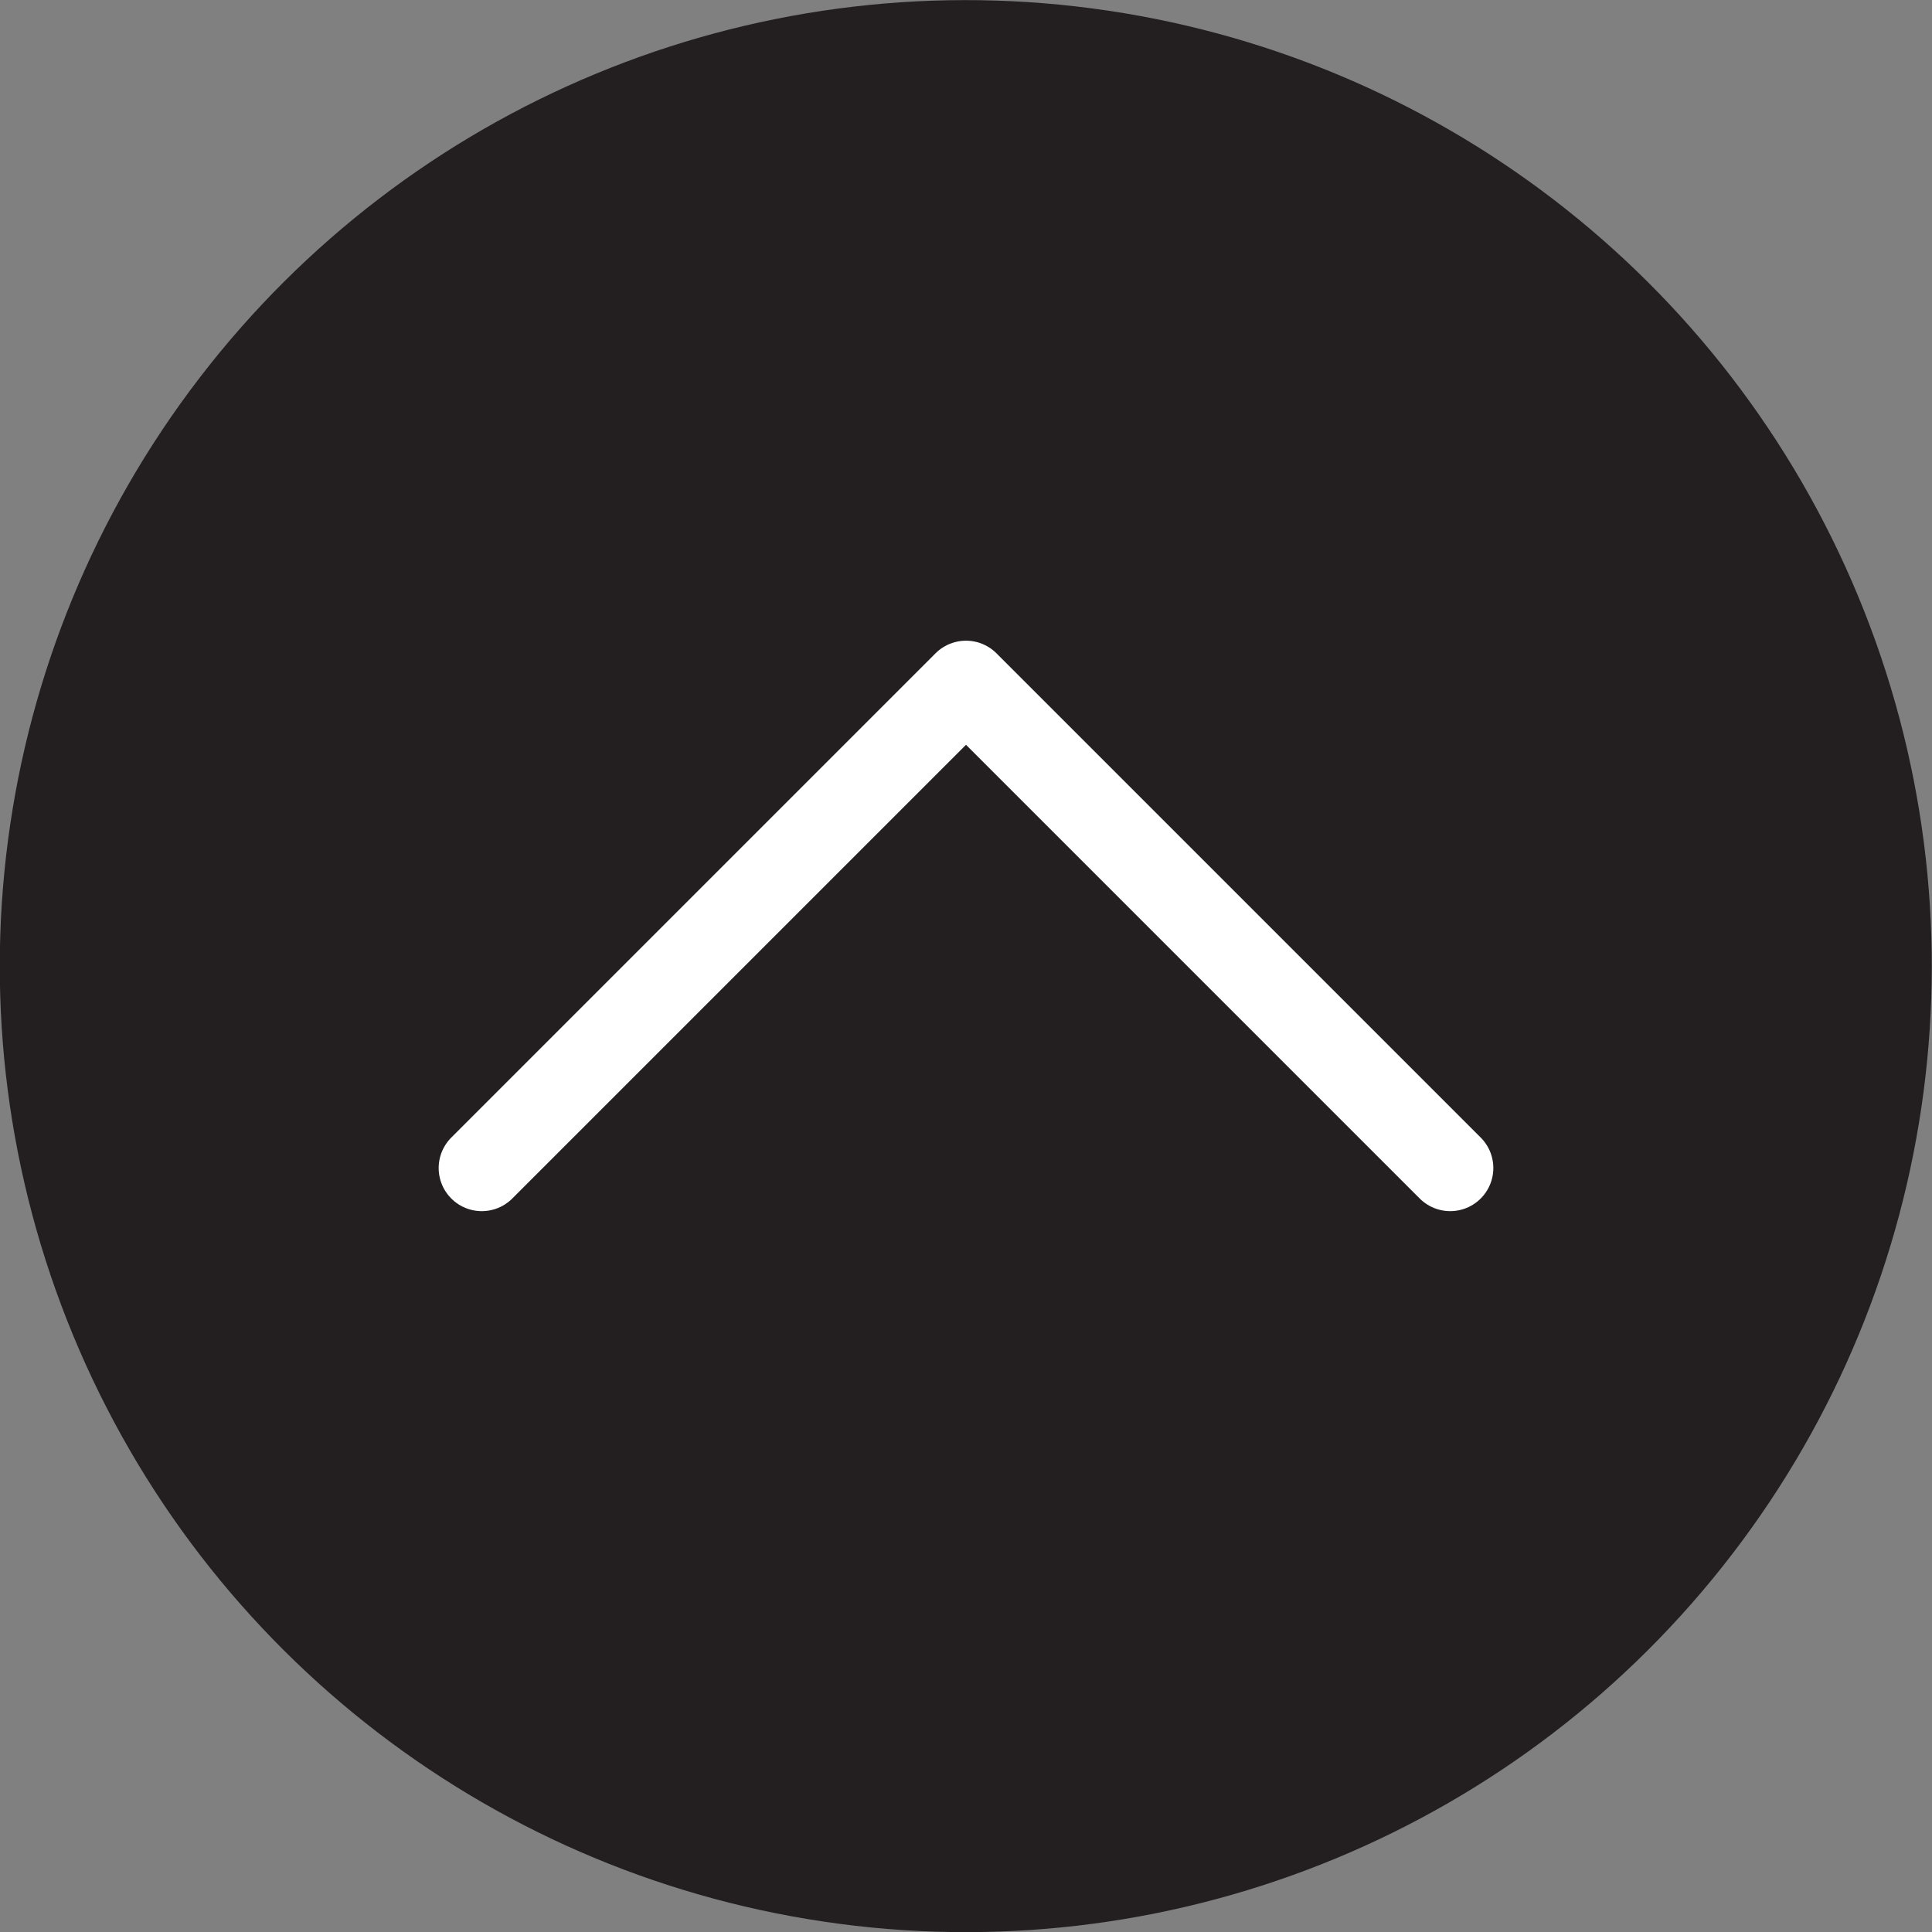 <svg xmlns="http://www.w3.org/2000/svg" viewBox="0 0 47.72 47.72"><rect x="0" y="0" width="47.72" height="47.72" fill="#808080" stroke="none"/><defs><style>.cls-1{fill:#231f20;}.cls-2{fill:none;stroke:#fff;stroke-linecap:round;stroke-linejoin:round;stroke-width:2.13px;}</style></defs><g id="Layer_2" data-name="Layer 2"><g id="レイヤー_1" data-name="レイヤー 1"><circle class="cls-1" cx="23.86" cy="23.86" r="23.86" transform="translate(-7.32 10.95) rotate(-22.5)"/><polyline class="cls-2" points="11.9 28.85 23.86 16.89 35.82 28.85"/></g></g></svg>